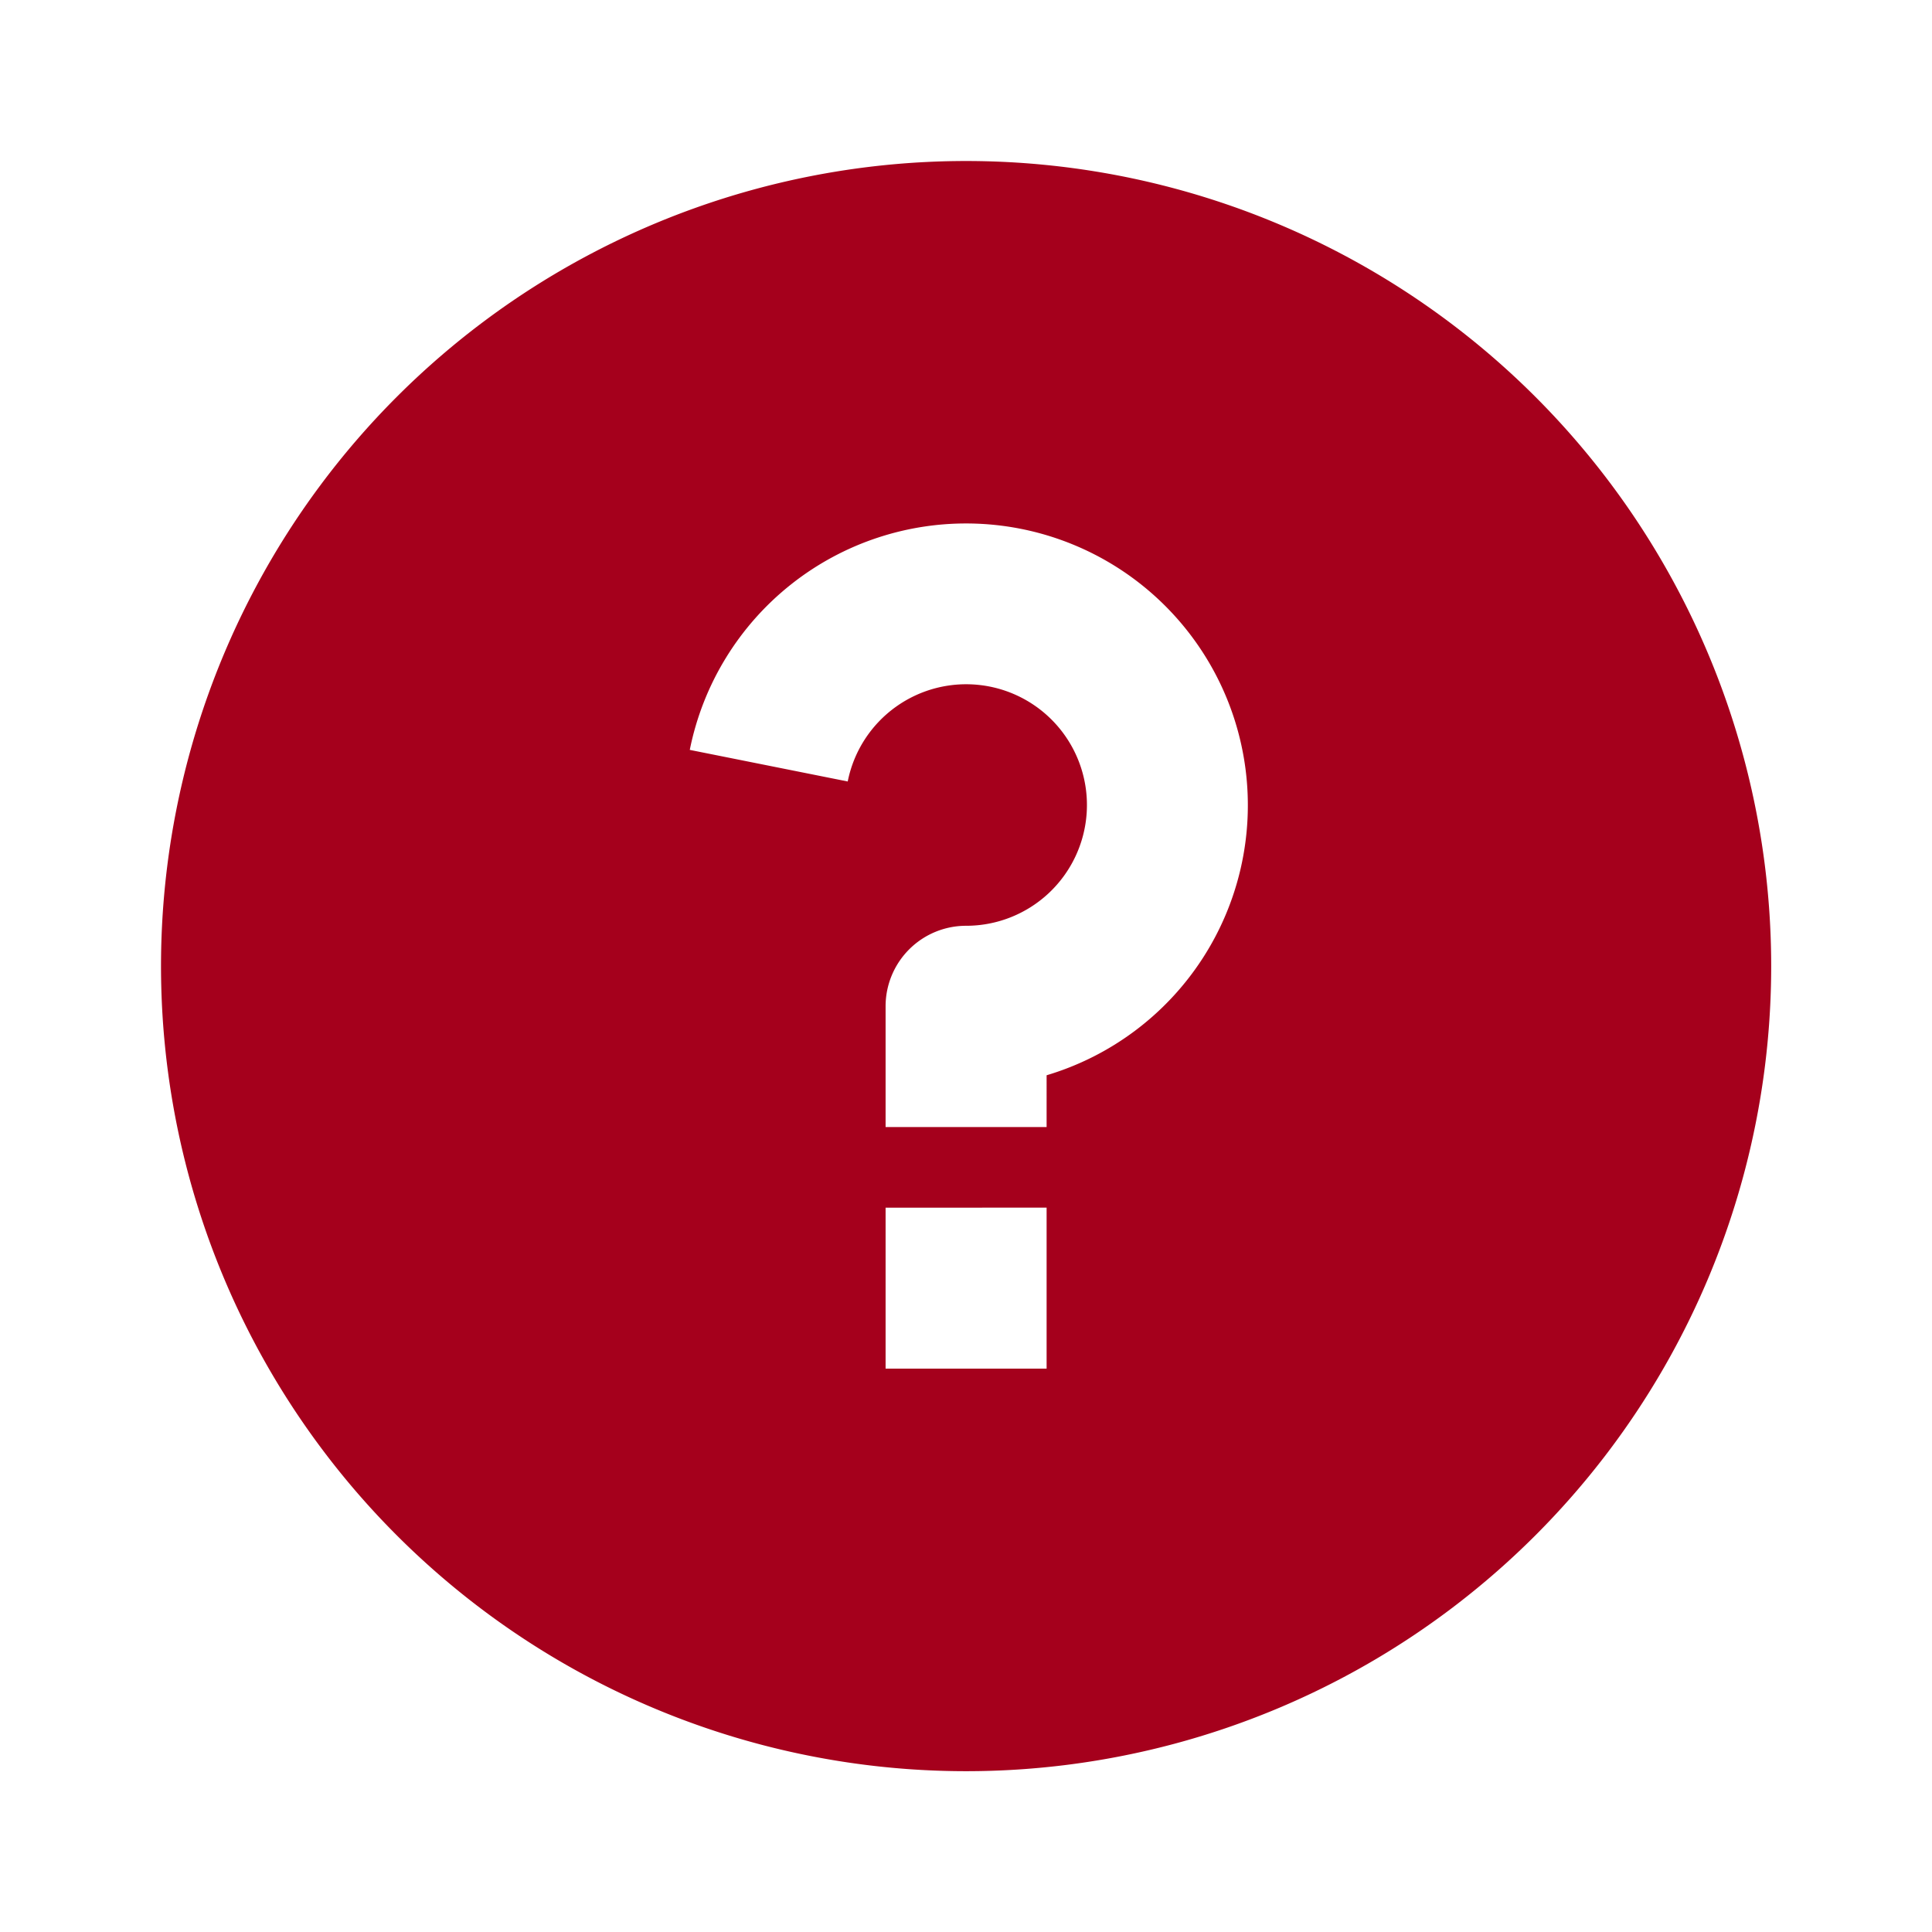 <svg id="_8679812_question_help_icon" data-name="8679812_question_help_icon" xmlns="http://www.w3.org/2000/svg" width="28.317" height="28.317" viewBox="0 0 28.317 28.317">
  <path id="Path_22" data-name="Path 22" d="M0,0H28.317V28.317H0Z" fill="none"/>
  <path id="Path_23" data-name="Path 23" d="M13.8,25.6A11.8,11.8,0,1,1,25.6,13.8,11.8,11.8,0,0,1,13.8,25.6Zm-1.18-8.259V19.7h2.36v-2.36Zm2.36-1.941a4.13,4.13,0,1,0-5.23-4.769l2.315.463A1.77,1.77,0,1,1,13.8,13.209a1.18,1.18,0,0,0-1.18,1.18v1.77h2.36Z" transform="translate(0.36 0.36)" fill="#a5001c"/>
</svg>
